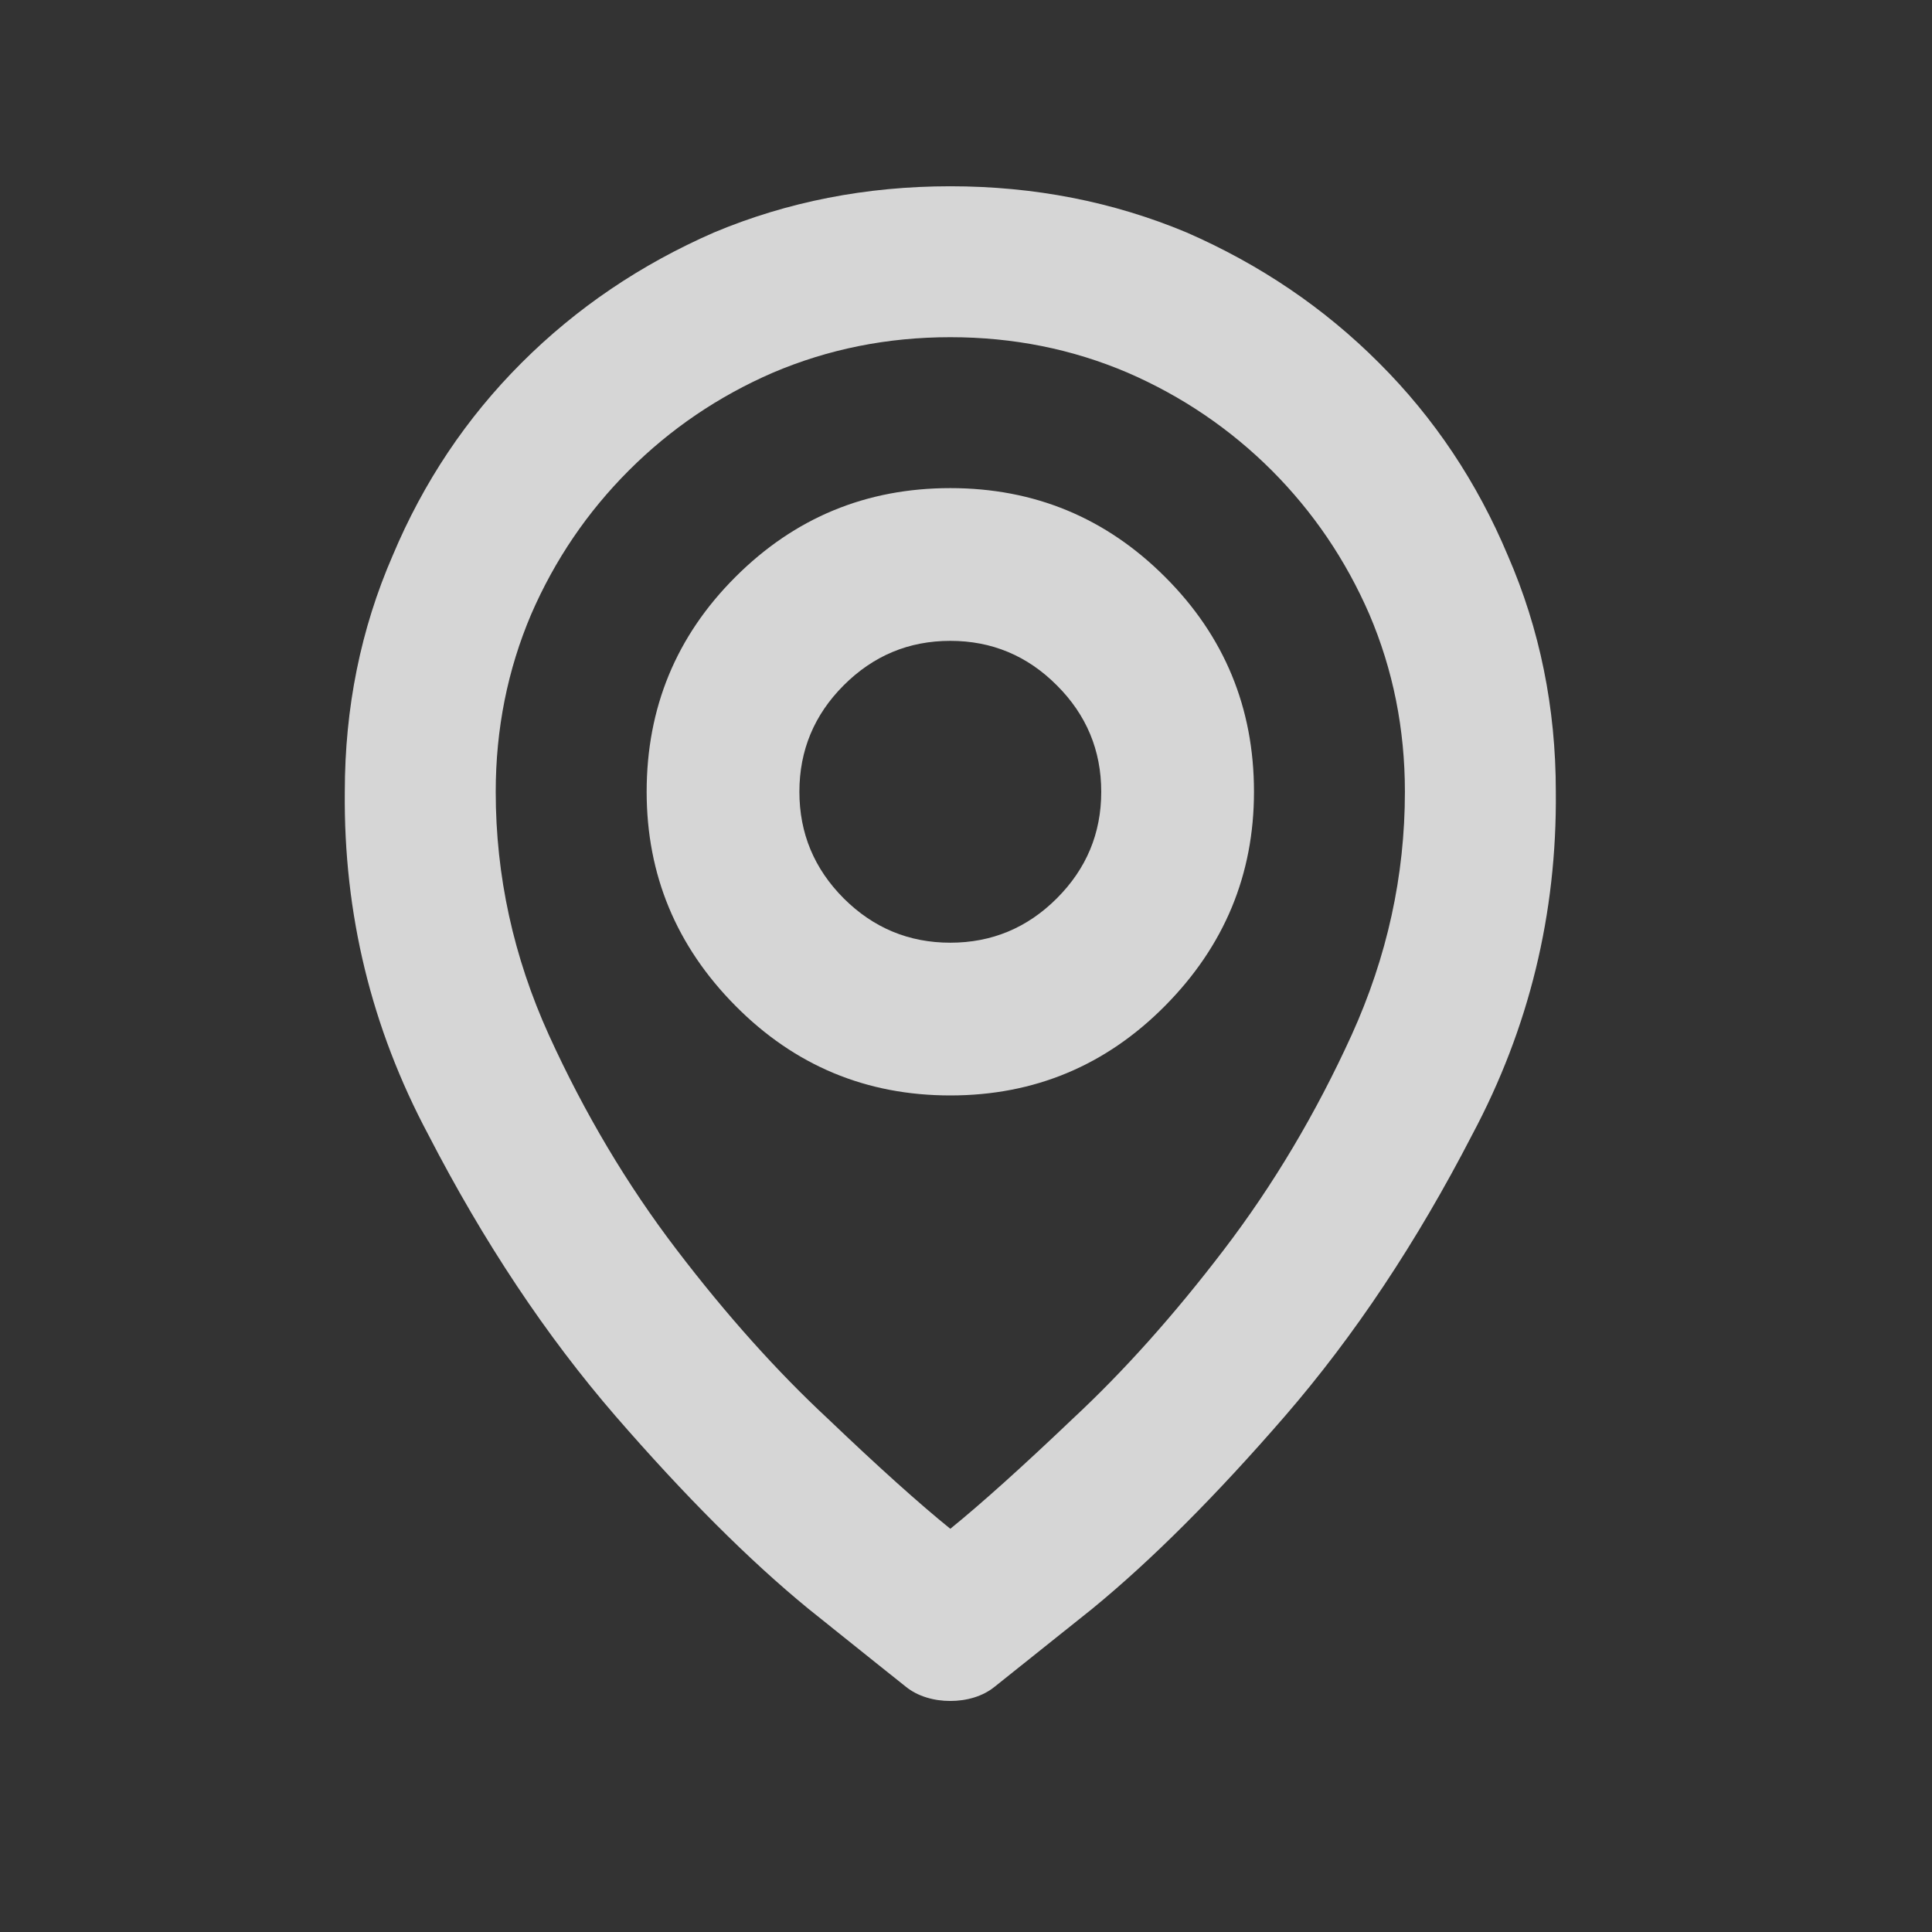 <svg width="17" height="17" viewBox="0 0 17 17" fill="none" xmlns="http://www.w3.org/2000/svg">
<rect x="0" y="0" width="17" height="17" fill="#333333" stroke="none"/>
<path d="M8.362 9.639C9.101 9.639 9.731 9.376 10.252 8.85C10.773 8.324 11.034 7.696 11.034 6.967C11.034 6.228 10.773 5.597 10.252 5.077C9.731 4.556 9.101 4.295 8.362 4.295C7.622 4.295 6.992 4.556 6.471 5.077C5.95 5.597 5.69 6.228 5.69 6.967C5.69 7.696 5.95 8.324 6.471 8.85C6.992 9.376 7.622 9.639 8.362 9.639ZM8.362 5.639C8.726 5.639 9.039 5.769 9.299 6.03C9.56 6.29 9.69 6.603 9.69 6.967C9.69 7.332 9.56 7.644 9.299 7.905C9.039 8.165 8.726 8.295 8.362 8.295C7.997 8.295 7.685 8.165 7.424 7.905C7.164 7.644 7.034 7.332 7.034 6.967C7.034 6.603 7.164 6.29 7.424 6.03C7.685 5.769 7.997 5.639 8.362 5.639ZM7.971 14.842C8.023 14.884 8.083 14.915 8.151 14.936C8.218 14.957 8.289 14.967 8.362 14.967C8.435 14.967 8.505 14.957 8.573 14.936C8.64 14.915 8.7 14.884 8.752 14.842C8.804 14.801 9.091 14.572 9.612 14.155C10.133 13.728 10.698 13.163 11.307 12.46C11.916 11.756 12.466 10.931 12.955 9.983C13.455 9.045 13.7 8.04 13.69 6.967C13.69 6.228 13.549 5.535 13.268 4.889C12.997 4.243 12.62 3.678 12.135 3.194C11.651 2.709 11.086 2.327 10.44 2.045C9.794 1.775 9.101 1.639 8.362 1.639C7.622 1.639 6.929 1.775 6.284 2.045C5.638 2.327 5.073 2.709 4.588 3.194C4.104 3.678 3.726 4.243 3.455 4.889C3.174 5.535 3.034 6.228 3.034 6.967C3.023 8.04 3.268 9.045 3.768 9.983C4.257 10.931 4.807 11.756 5.416 12.46C6.026 13.163 6.591 13.728 7.112 14.155C7.632 14.572 7.919 14.801 7.971 14.842ZM8.362 2.967C8.914 2.967 9.435 3.071 9.924 3.28C10.403 3.488 10.825 3.775 11.19 4.139C11.554 4.504 11.841 4.926 12.049 5.405C12.258 5.894 12.362 6.415 12.362 6.967C12.362 7.707 12.205 8.42 11.893 9.108C11.58 9.795 11.205 10.426 10.768 10.998C10.33 11.572 9.888 12.066 9.44 12.483C8.992 12.91 8.632 13.233 8.362 13.452C8.091 13.233 7.731 12.91 7.284 12.483C6.836 12.066 6.393 11.572 5.955 10.998C5.518 10.426 5.143 9.795 4.83 9.108C4.518 8.42 4.362 7.707 4.362 6.967C4.362 6.415 4.466 5.894 4.674 5.405C4.882 4.926 5.169 4.504 5.534 4.139C5.898 3.775 6.32 3.488 6.799 3.28C7.289 3.071 7.81 2.967 8.362 2.967Z" fill="white" fill-opacity="0.8"/>
</svg>
